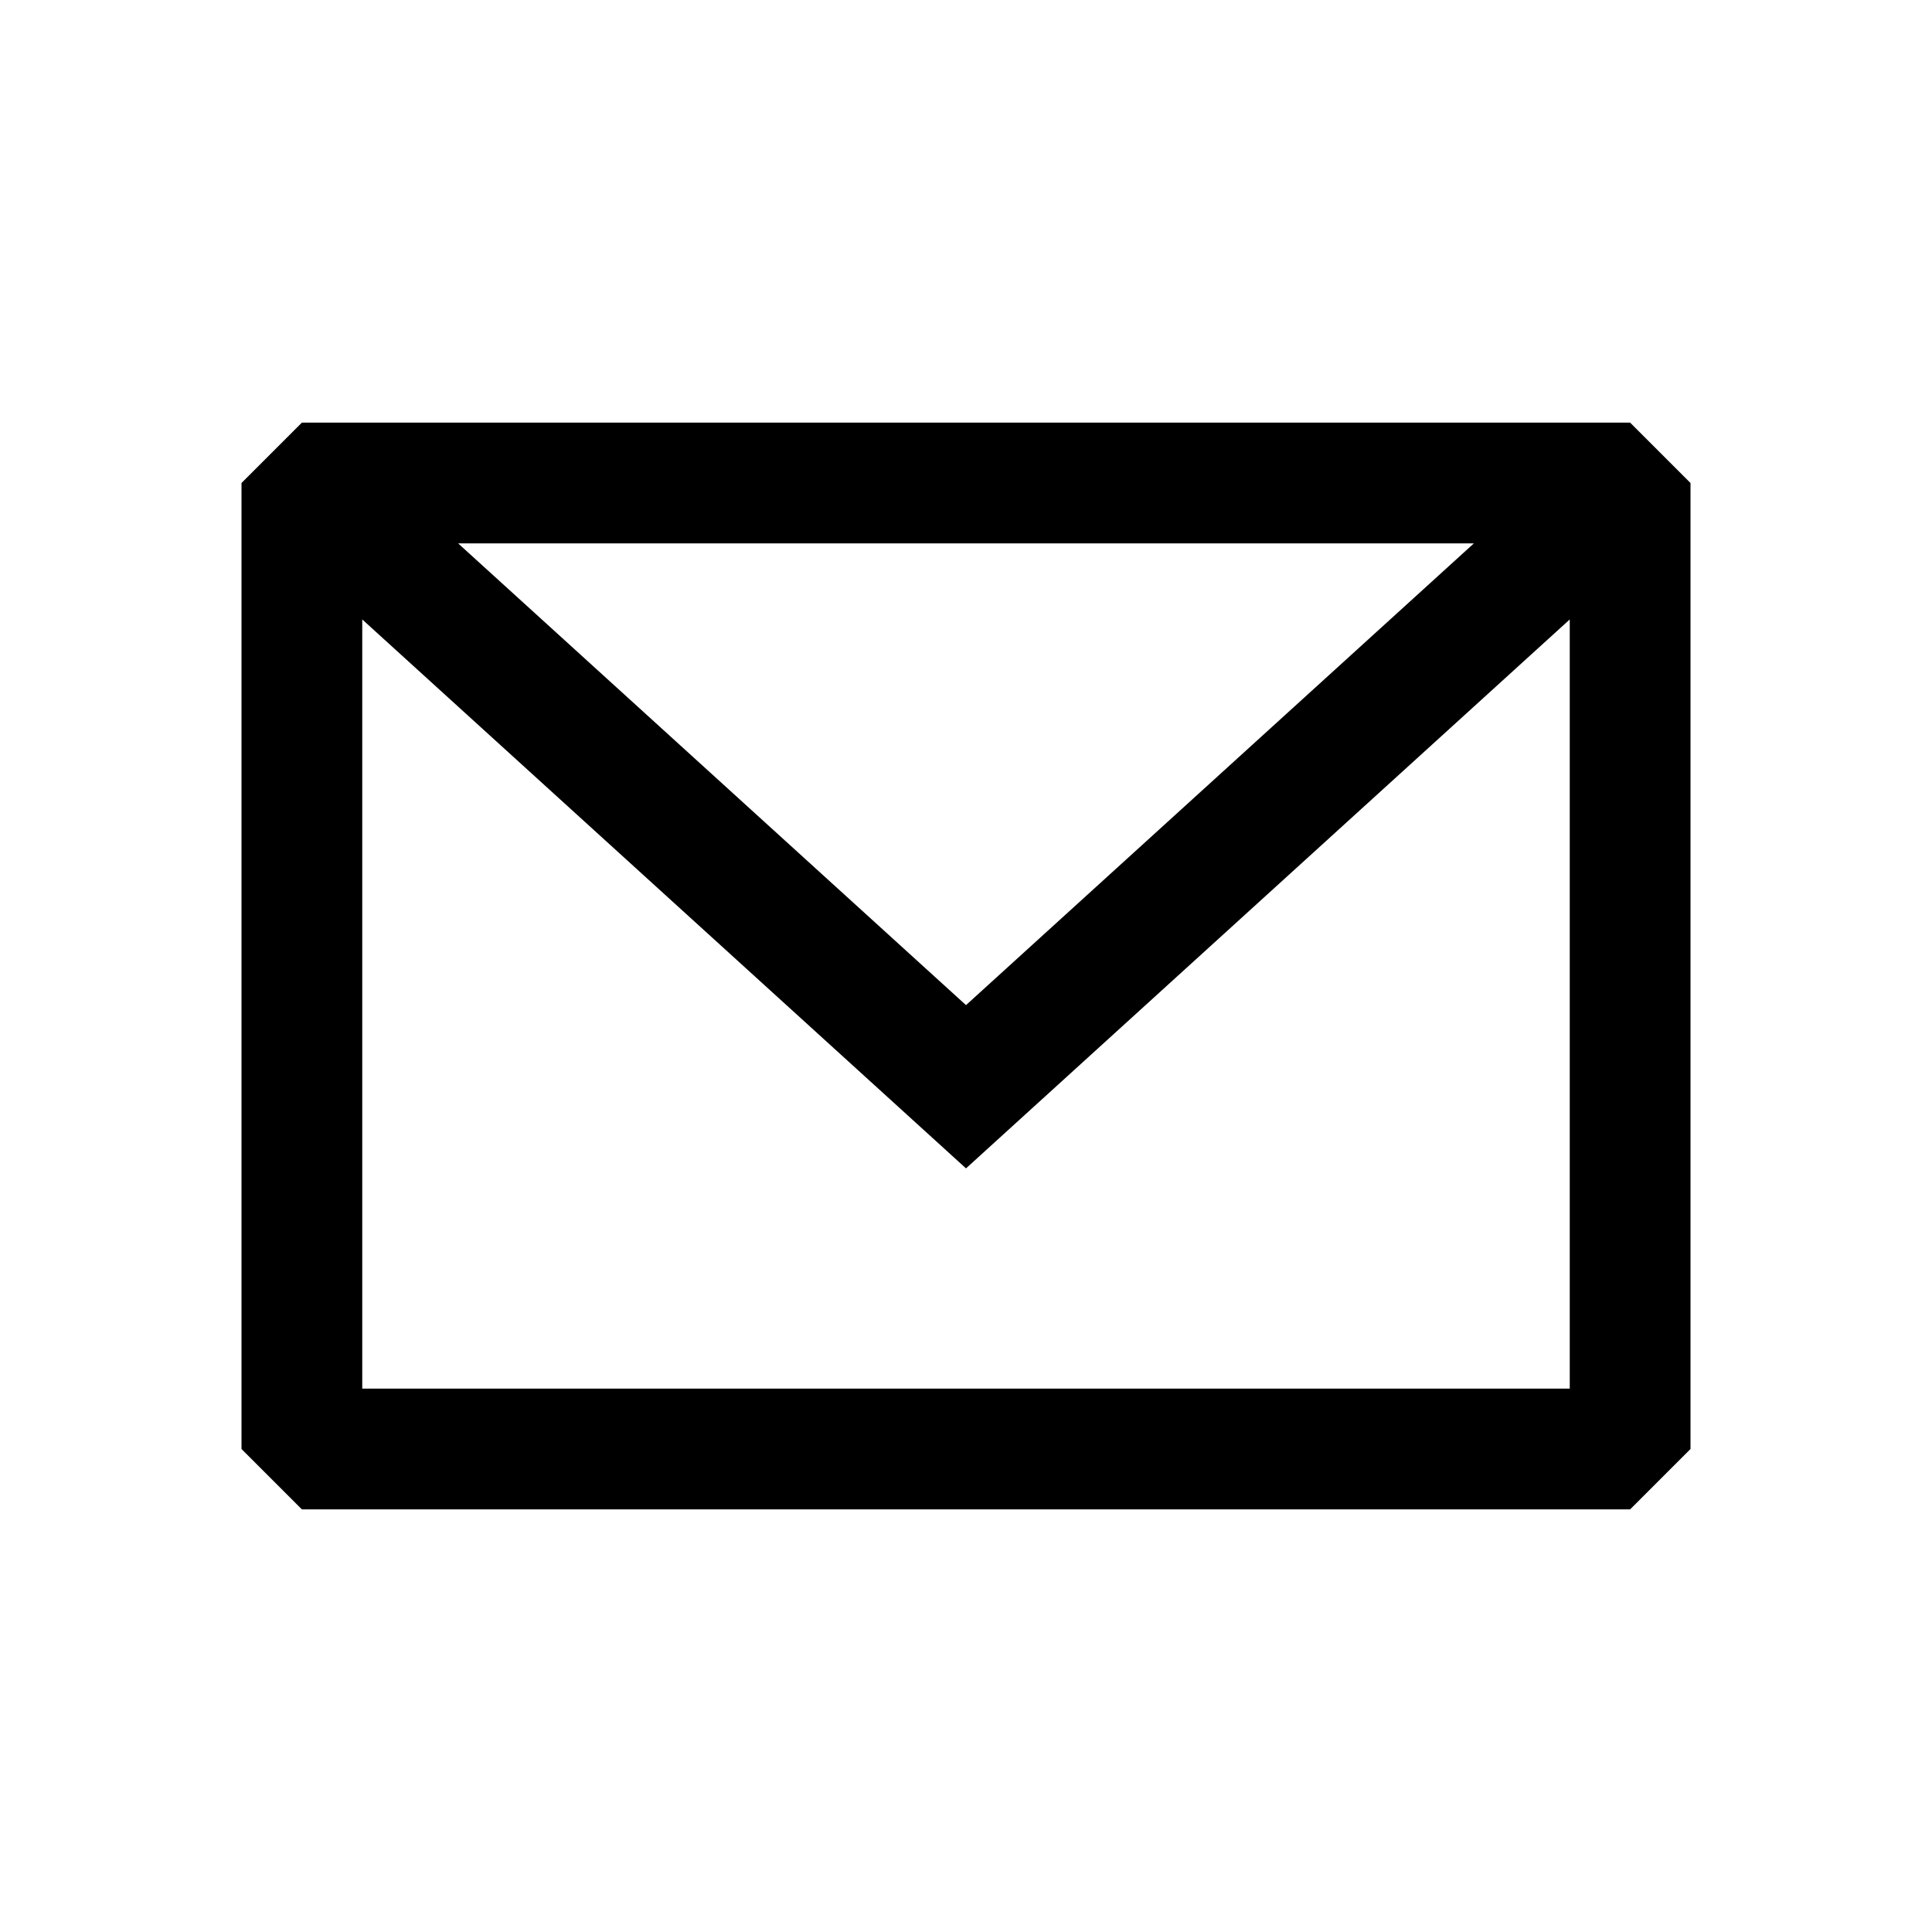 <?xml version="1.0" encoding="UTF-8"?>
<svg id="Layer_1" data-name="Layer 1" xmlns="http://www.w3.org/2000/svg" version="1.1" viewBox="0 0 800 800">
  <defs>
    <style>
      .cls-1 {
        fill: #000;
        fill-rule: evenodd;
        stroke-width: 0px;
      }
    </style>
  </defs>
  <path class="cls-1" d="M125,175l-25,25v400l25,25h550l25-25V200l-25-25H125ZM150,256.5v318.5h500v-318.5l-250,227.3-250-227.3ZM610.3,225H189.7l210.3,191.2,210.3-191.2Z"/>
</svg>